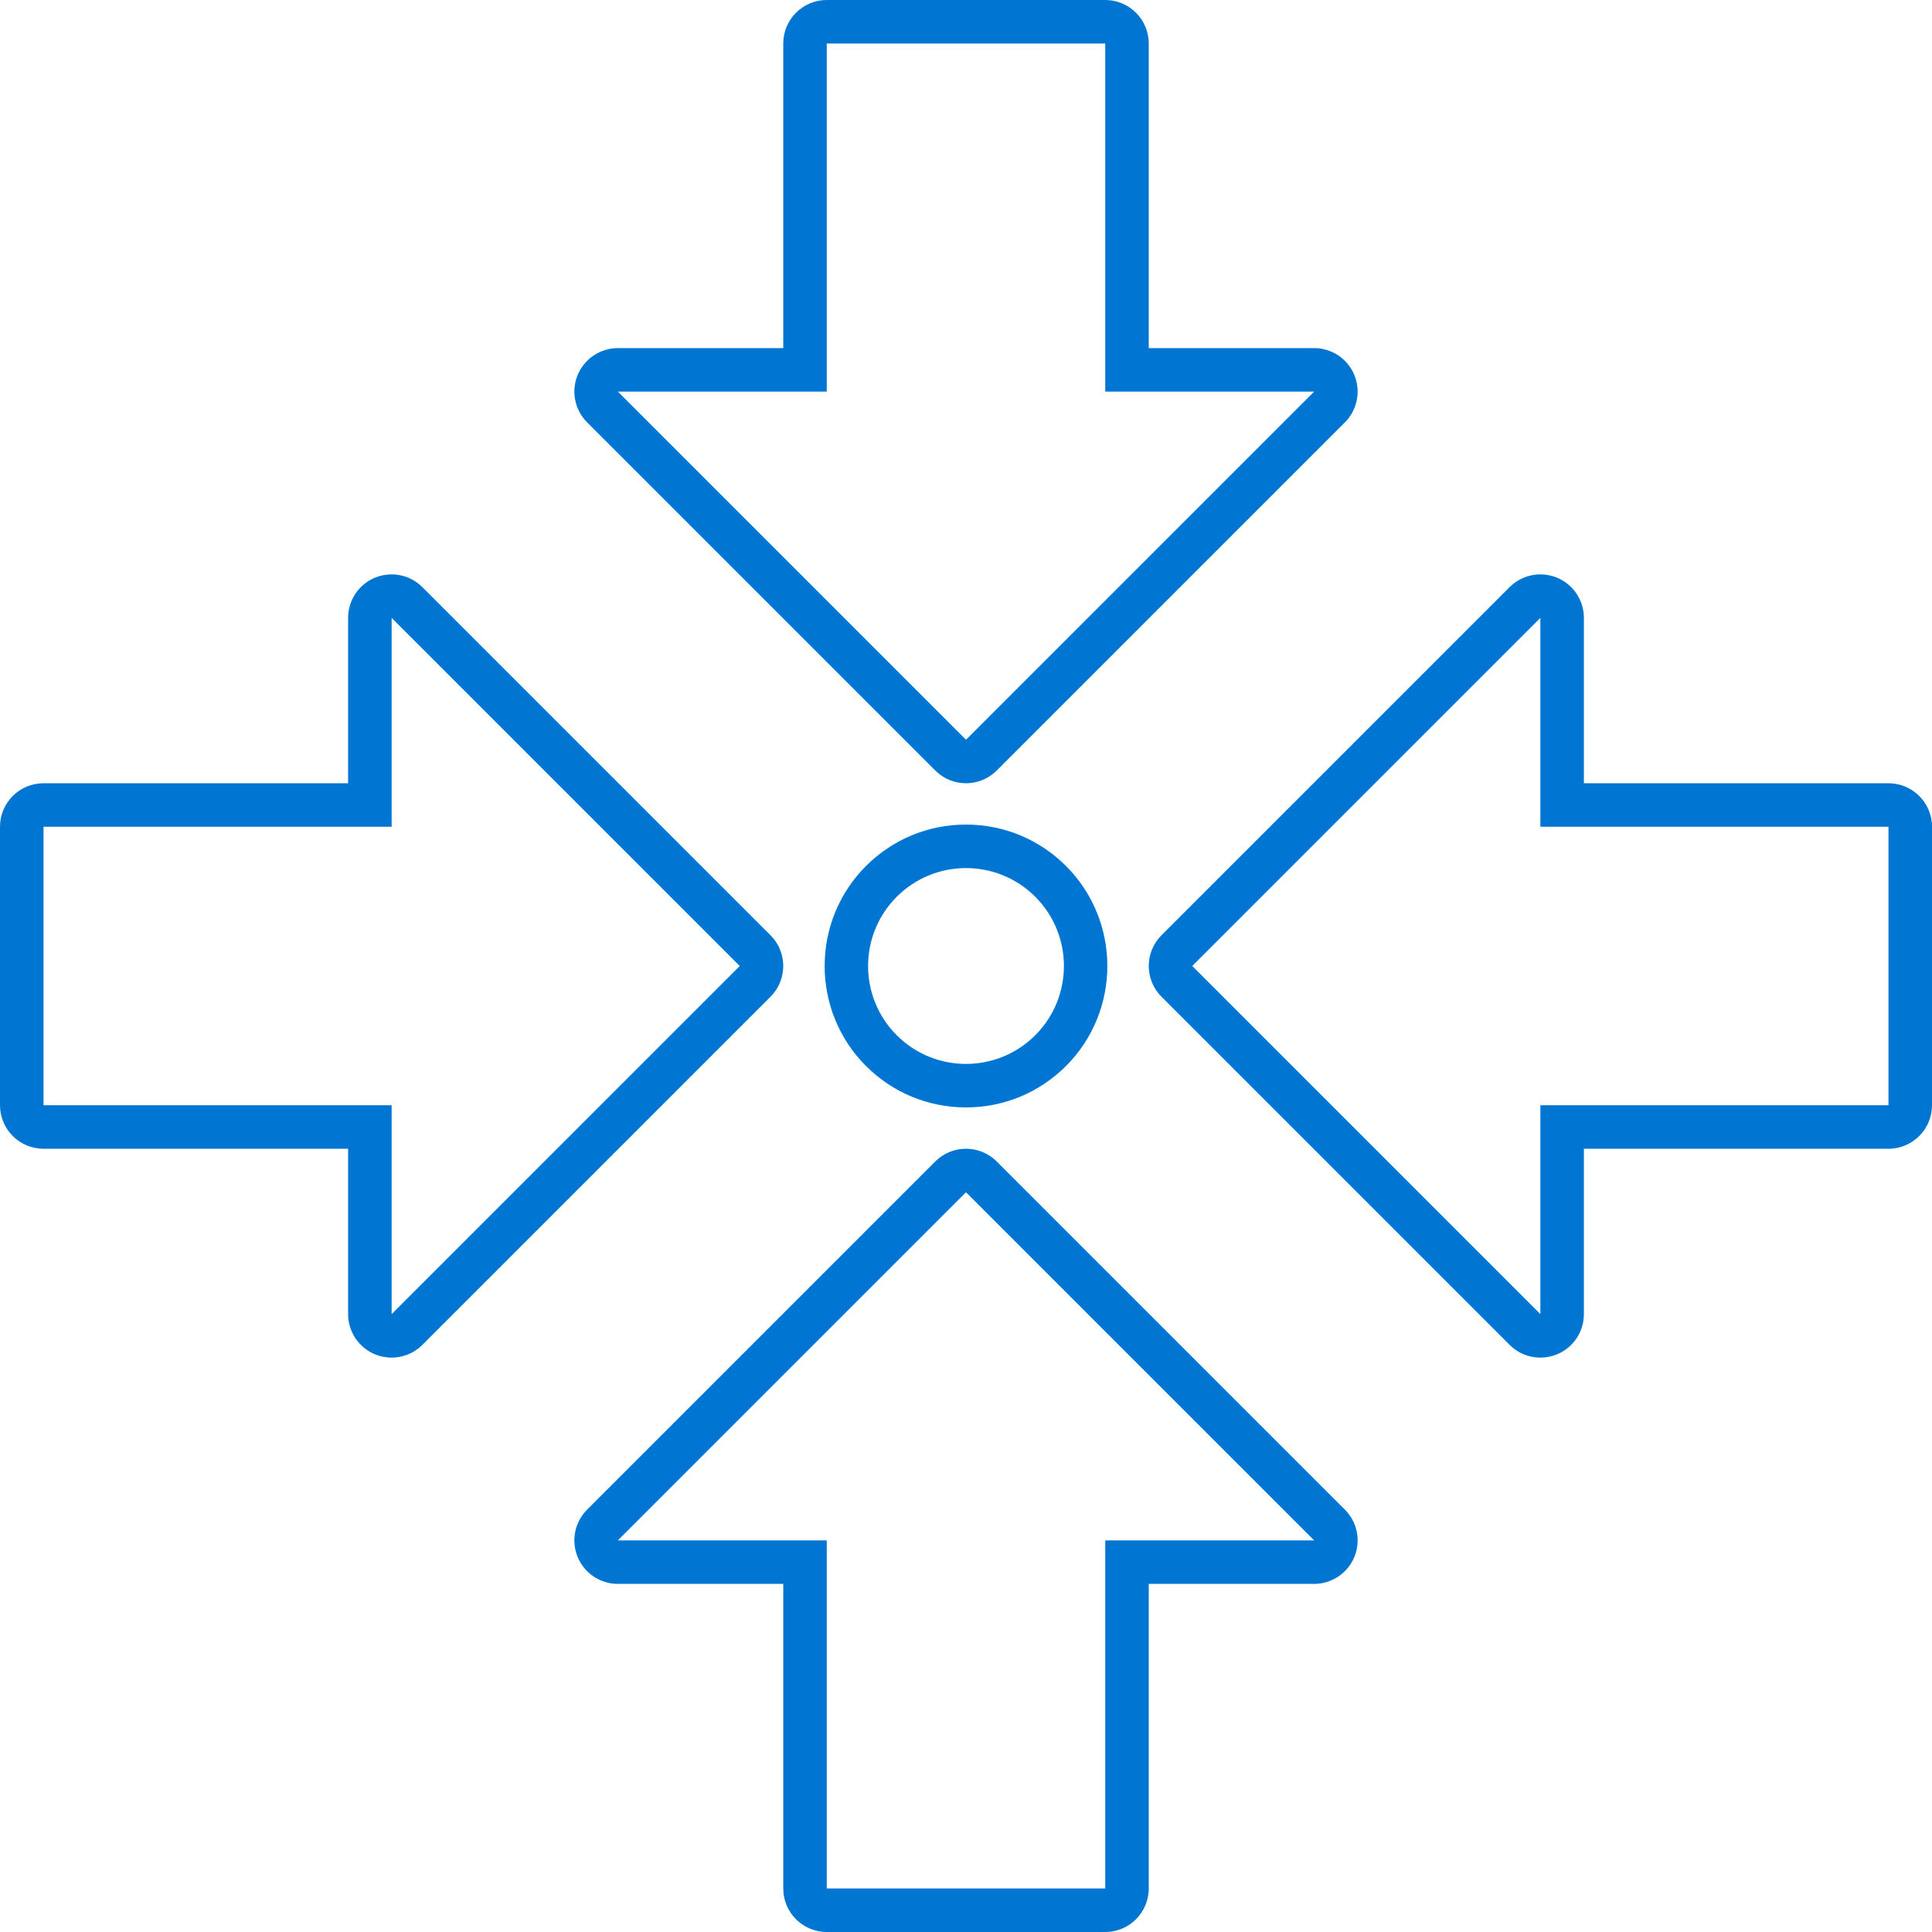 <svg width="51" height="51" viewBox="0 0 51 51" fill="none" xmlns="http://www.w3.org/2000/svg">
<g clip-path="url(#clip0_574_14166)">
<path d="M20.339 24.688L11.15 15.499C10.931 15.279 10.636 15.162 10.338 15.162C10.19 15.162 10.04 15.191 9.898 15.249C9.468 15.428 9.189 15.846 9.189 16.311V20.676H1.149C0.515 20.676 0 21.19 0 21.824V29.176C0 29.81 0.515 30.324 1.149 30.324H9.189V34.689C9.189 35.153 9.469 35.572 9.898 35.751C10.04 35.809 10.19 35.838 10.338 35.838C10.636 35.838 10.931 35.721 11.15 35.501L20.339 26.312C20.788 25.863 20.788 25.136 20.339 24.688ZM10.338 34.689V29.176H1.149V21.824H10.338V16.311L19.527 25.5L10.338 34.689ZM22.86 22.86C21.405 24.316 21.405 26.684 22.86 28.14C23.566 28.845 24.503 29.233 25.5 29.233C26.497 29.233 27.434 28.845 28.14 28.14C29.595 26.684 29.595 24.316 28.14 22.86C27.434 22.155 26.497 21.767 25.5 21.767C24.503 21.767 23.566 22.155 22.86 22.86ZM27.328 27.328C26.318 28.337 24.682 28.337 23.672 27.328C22.663 26.318 22.663 24.682 23.672 23.672C24.682 22.663 26.318 22.663 27.328 23.672C28.337 24.682 28.337 26.318 27.328 27.328ZM24.688 20.339C24.912 20.563 25.206 20.676 25.5 20.676C25.794 20.676 26.088 20.563 26.312 20.339L35.501 11.15C35.83 10.821 35.929 10.328 35.751 9.898C35.572 9.468 35.154 9.189 34.689 9.189H30.324V1.149C30.324 0.515 29.81 0 29.176 0H21.824C21.19 0 20.676 0.515 20.676 1.149V9.189H16.311C15.847 9.189 15.428 9.469 15.249 9.898C15.071 10.326 15.17 10.821 15.499 11.15L24.688 20.339ZM21.824 10.338V1.149H29.176V10.338H34.689L25.5 19.527L16.311 10.338H21.824ZM49.851 20.676H41.811V16.311C41.811 15.847 41.531 15.428 41.102 15.249C40.96 15.191 40.81 15.162 40.662 15.162C40.364 15.162 40.069 15.279 39.85 15.499L30.661 24.688C30.212 25.137 30.212 25.864 30.661 26.312L39.85 35.501C40.069 35.721 40.364 35.838 40.662 35.838C40.81 35.838 40.96 35.809 41.102 35.751C41.532 35.572 41.811 35.154 41.811 34.689V30.324H49.851C50.485 30.324 51 29.81 51 29.176V21.824C51 21.19 50.485 20.676 49.851 20.676ZM49.851 29.176H40.662V34.689L31.473 25.5L40.662 16.311V21.824H49.851V29.176ZM26.312 30.661C26.088 30.437 25.794 30.324 25.5 30.324C25.206 30.324 24.912 30.437 24.688 30.661L15.499 39.85C15.17 40.179 15.071 40.672 15.249 41.102C15.428 41.532 15.846 41.811 16.311 41.811H20.676V49.851C20.676 50.485 21.19 51 21.824 51H29.176C29.81 51 30.324 50.485 30.324 49.851V41.811H34.689C35.153 41.811 35.572 41.531 35.751 41.102C35.929 40.672 35.83 40.179 35.501 39.85L26.312 30.661ZM29.176 40.662V49.851H21.824V40.662H16.311L25.5 31.473L34.689 40.662H29.176Z" fill="#0076D2"/>
</g>
<defs>
<clipPath id="clip0_574_14166">
<rect width="51" height="51" fill="white"/>
</clipPath>
</defs>
</svg>

